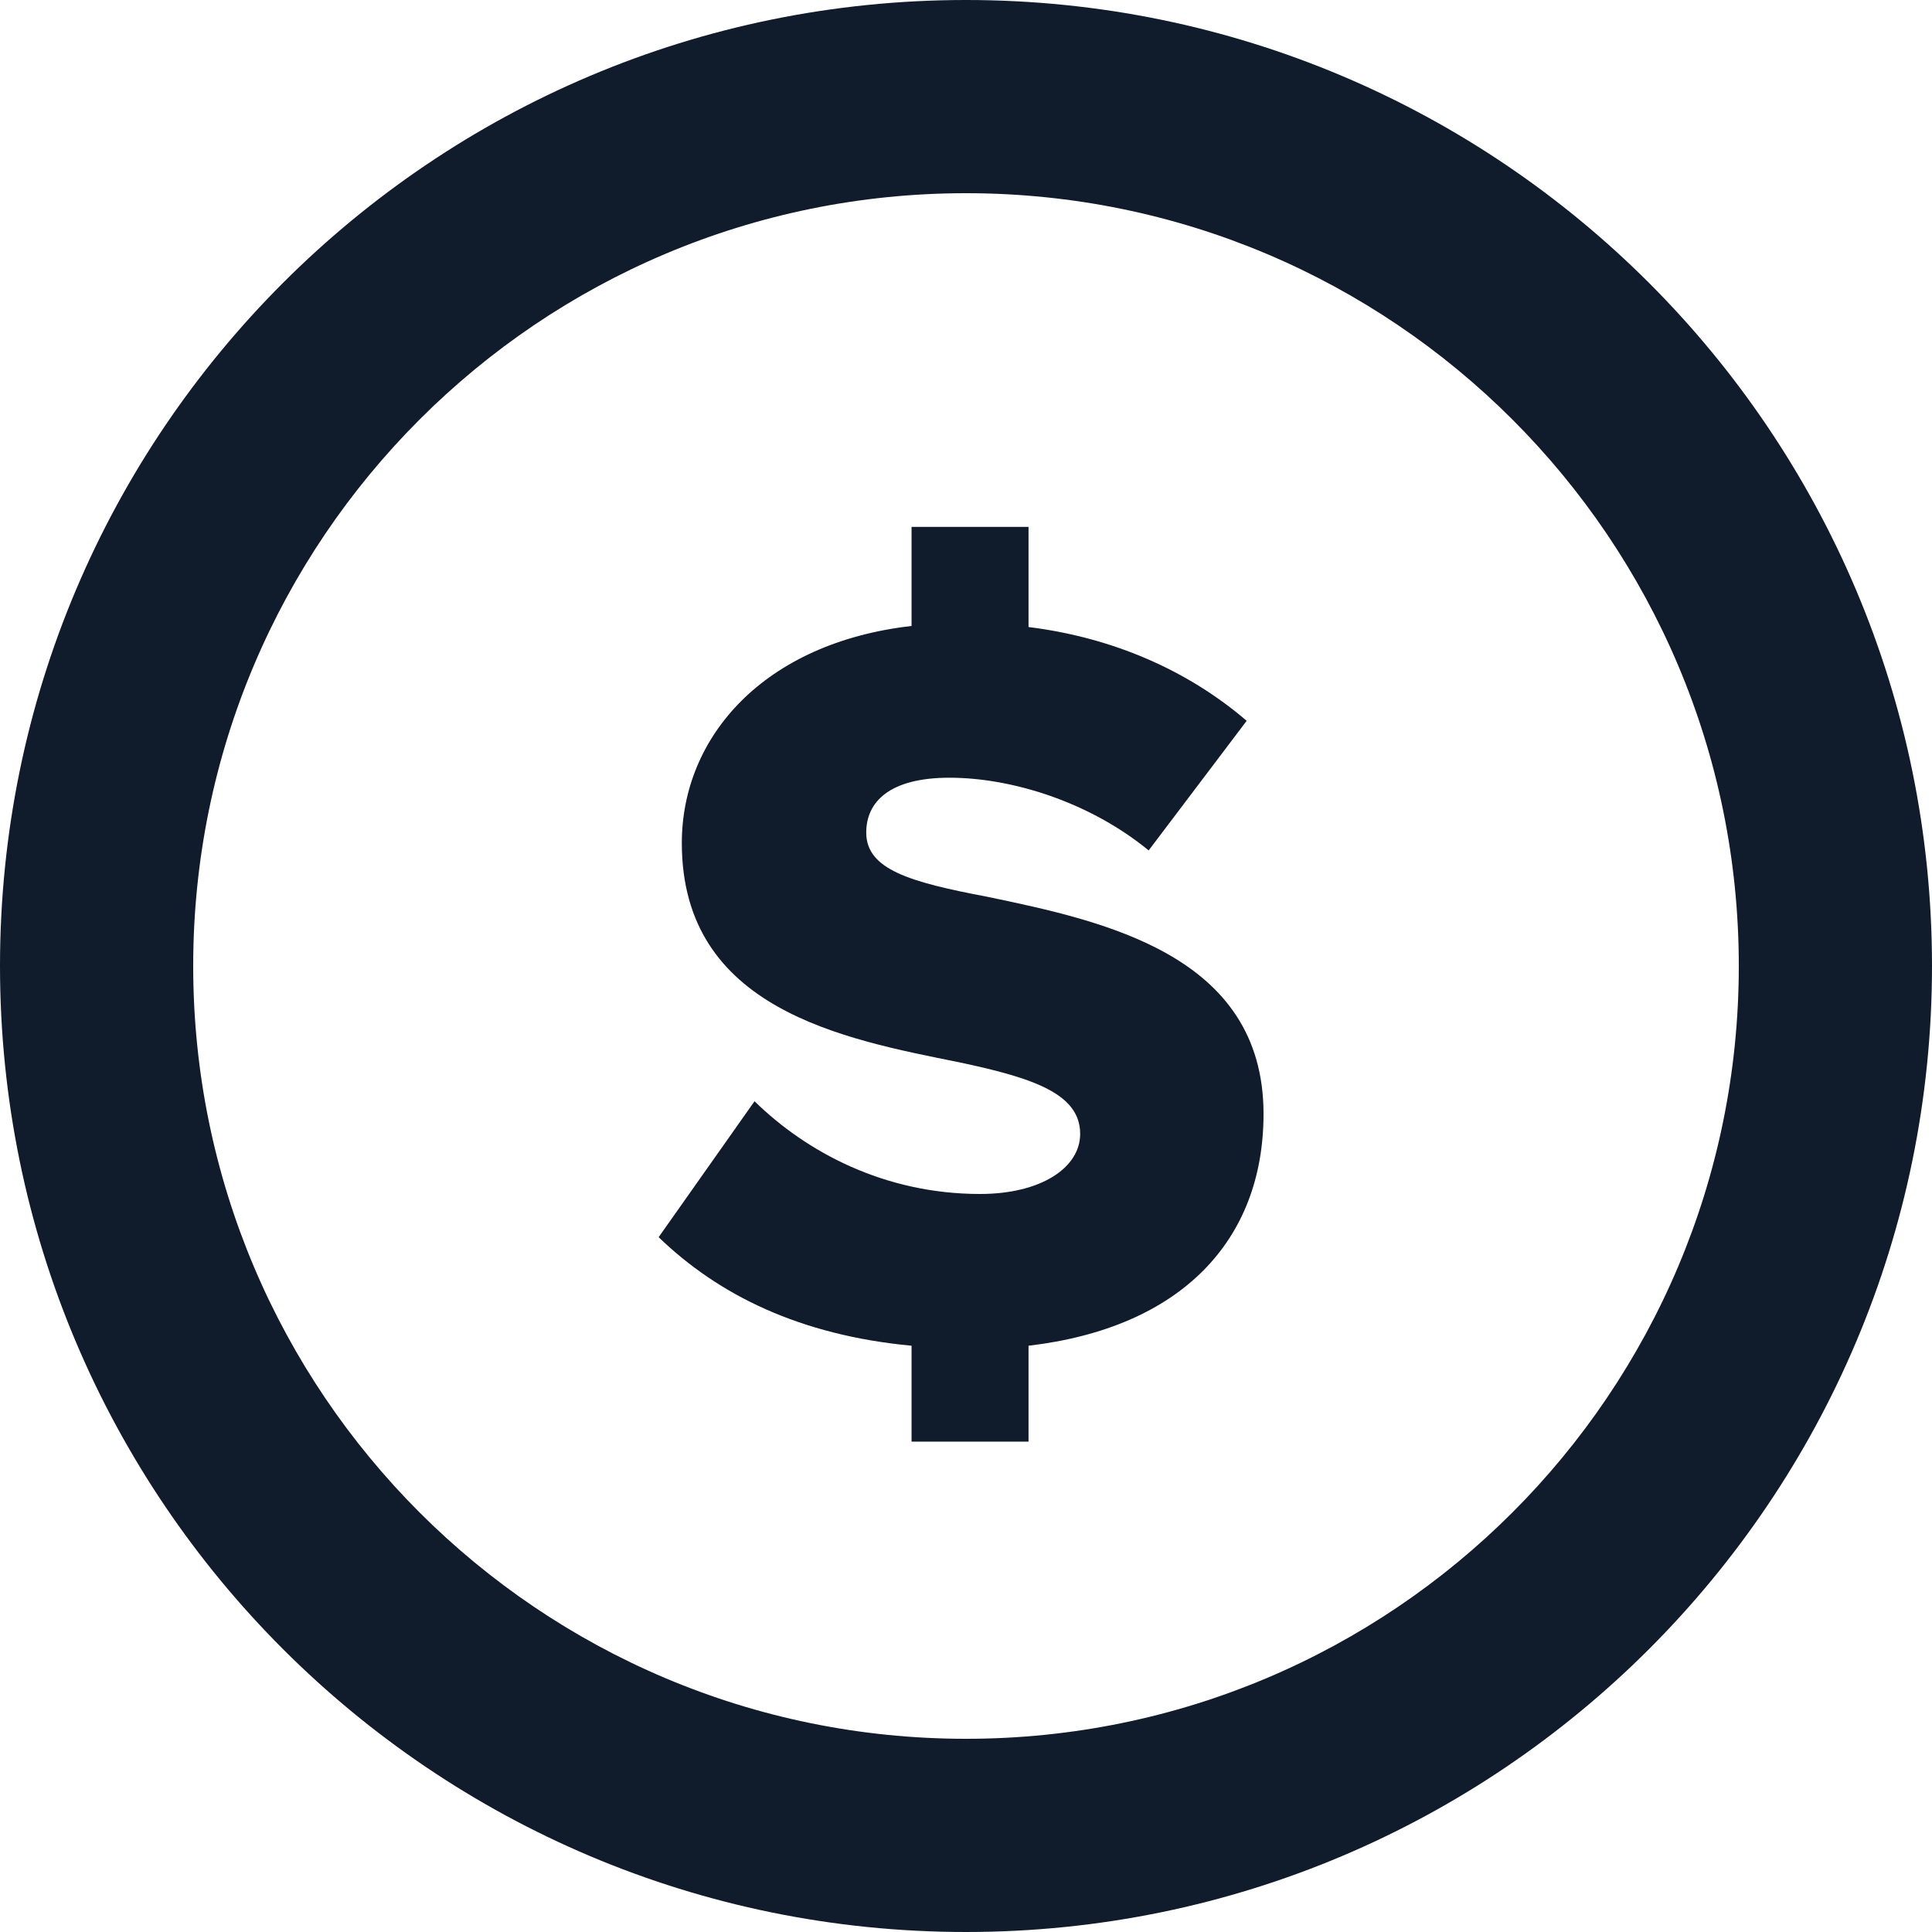 <svg width="44" height="44" viewBox="0 0 44 44" fill="none" xmlns="http://www.w3.org/2000/svg">
<path fill-rule="evenodd" clip-rule="evenodd" d="M22 39.6C31.72 39.6 39.6 31.72 39.6 22C39.6 12.28 31.72 4.4 22 4.4C12.28 4.4 4.4 12.28 4.4 22C4.4 31.72 12.28 39.6 22 39.6ZM22 44C34.15 44 44 34.15 44 22C44 9.85 34.15 0 22 0C9.85 0 0 9.85 0 22C0 34.15 9.85 44 22 44Z" fill="#101C2B"/>
<path d="M28.776 25.368C28.776 28.248 26.904 30.24 23.424 30.648V32.832H20.76V30.648C18.216 30.408 16.368 29.496 15 28.176L17.184 25.08C18.36 26.232 20.136 27.192 22.32 27.192C23.712 27.192 24.6 26.592 24.6 25.824C24.6 24.912 23.544 24.552 21.84 24.192C19.224 23.664 15.528 22.992 15.528 19.2C15.528 16.776 17.4 14.64 20.76 14.256V12H23.424V14.28C25.344 14.52 27.048 15.264 28.392 16.416L26.16 19.368C24.816 18.264 23.04 17.712 21.624 17.712C20.256 17.712 19.728 18.264 19.728 18.96C19.728 19.8 20.712 20.088 22.488 20.424C25.128 20.976 28.776 21.744 28.776 25.368Z" fill="#101C2B"/>
</svg>
